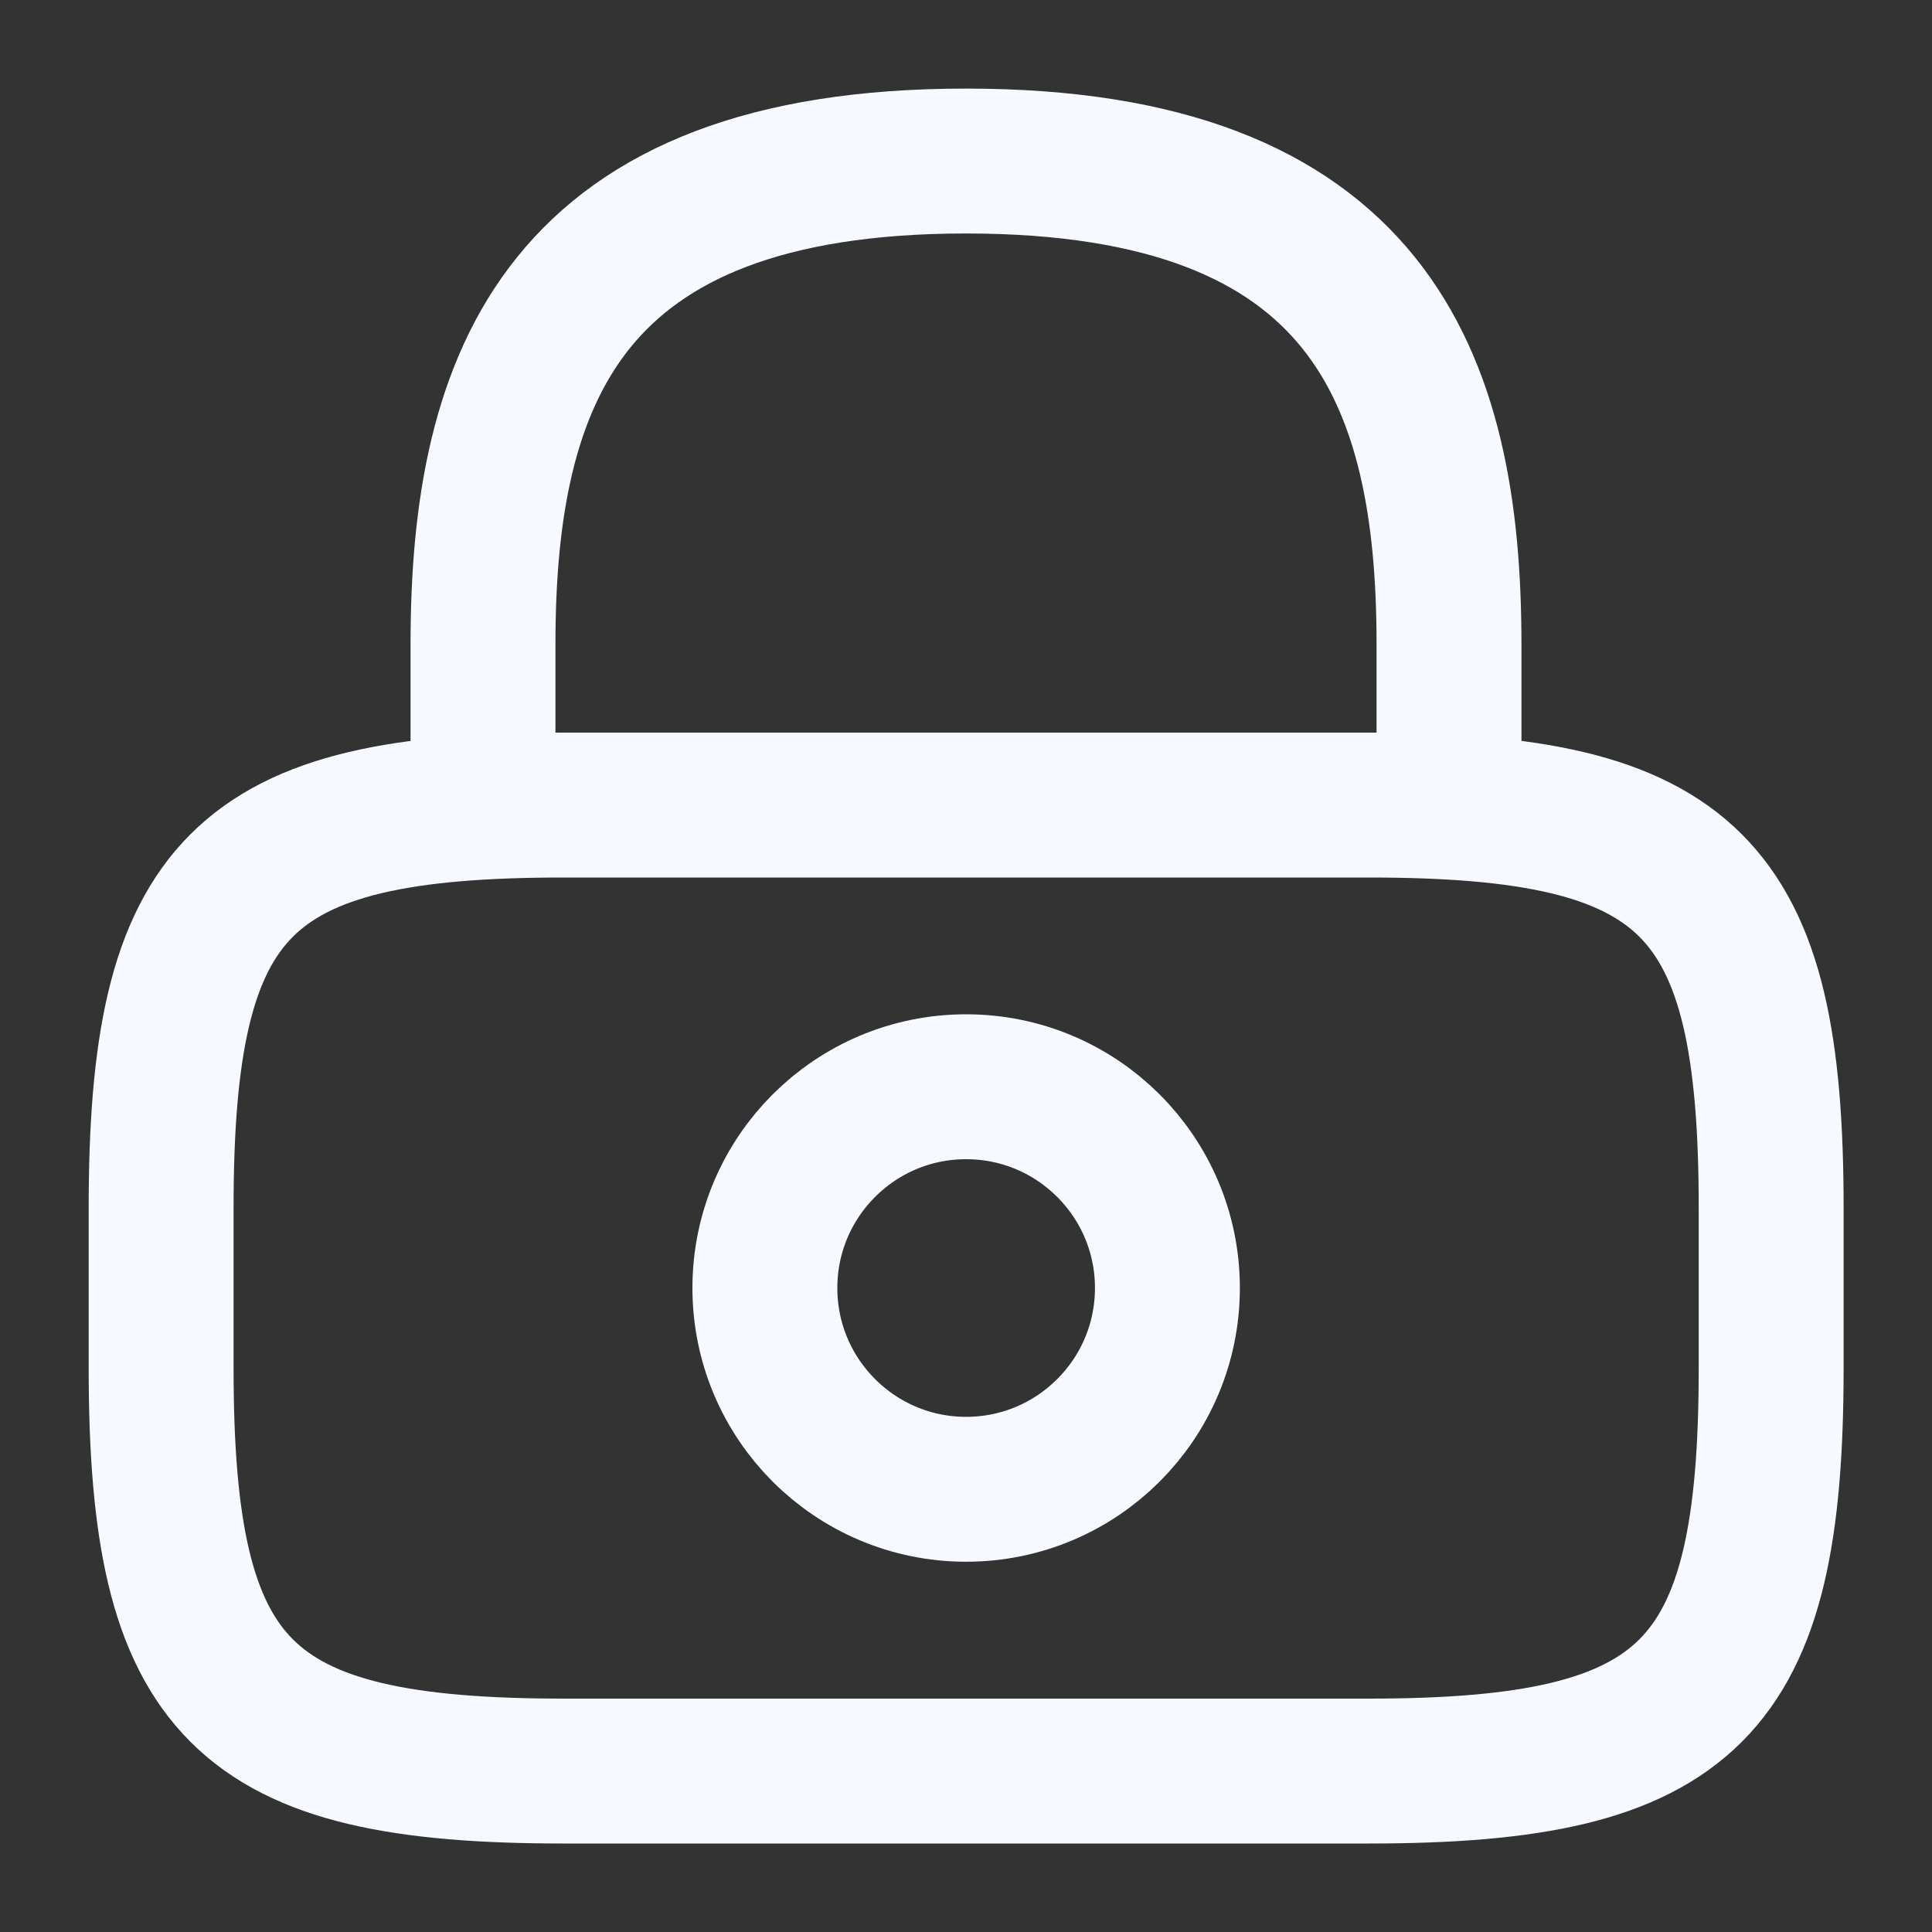 <svg width="20" height="20" viewBox="0 0 20 20" fill="none" xmlns="http://www.w3.org/2000/svg">
<rect x="0" y="0" width="20" height="20" fill="#333333" stroke="none"/>
<path d="M5 8.333V6.667C5 3.908 5.833 1.667 10 1.667C14.167 1.667 15 3.908 15 6.667V8.333" stroke="#F6F9FF" stroke-width="1.5" stroke-linecap="round" stroke-linejoin="round"/>
<path d="M10.001 15.417C11.152 15.417 12.085 14.484 12.085 13.333C12.085 12.183 11.152 11.25 10.001 11.25C8.851 11.25 7.918 12.183 7.918 13.333C7.918 14.484 8.851 15.417 10.001 15.417Z" stroke="#F6F9FF" stroke-width="1.5" stroke-linecap="round" stroke-linejoin="round"/>
<path d="M14.168 18.334H5.835C2.501 18.334 1.668 17.5 1.668 14.167V12.5C1.668 9.167 2.501 8.334 5.835 8.334H14.168C17.501 8.334 18.335 9.167 18.335 12.5V14.167C18.335 17.5 17.501 18.334 14.168 18.334Z" stroke="#F6F9FF" stroke-width="1.5" stroke-linecap="round" stroke-linejoin="round"/>
</svg>
